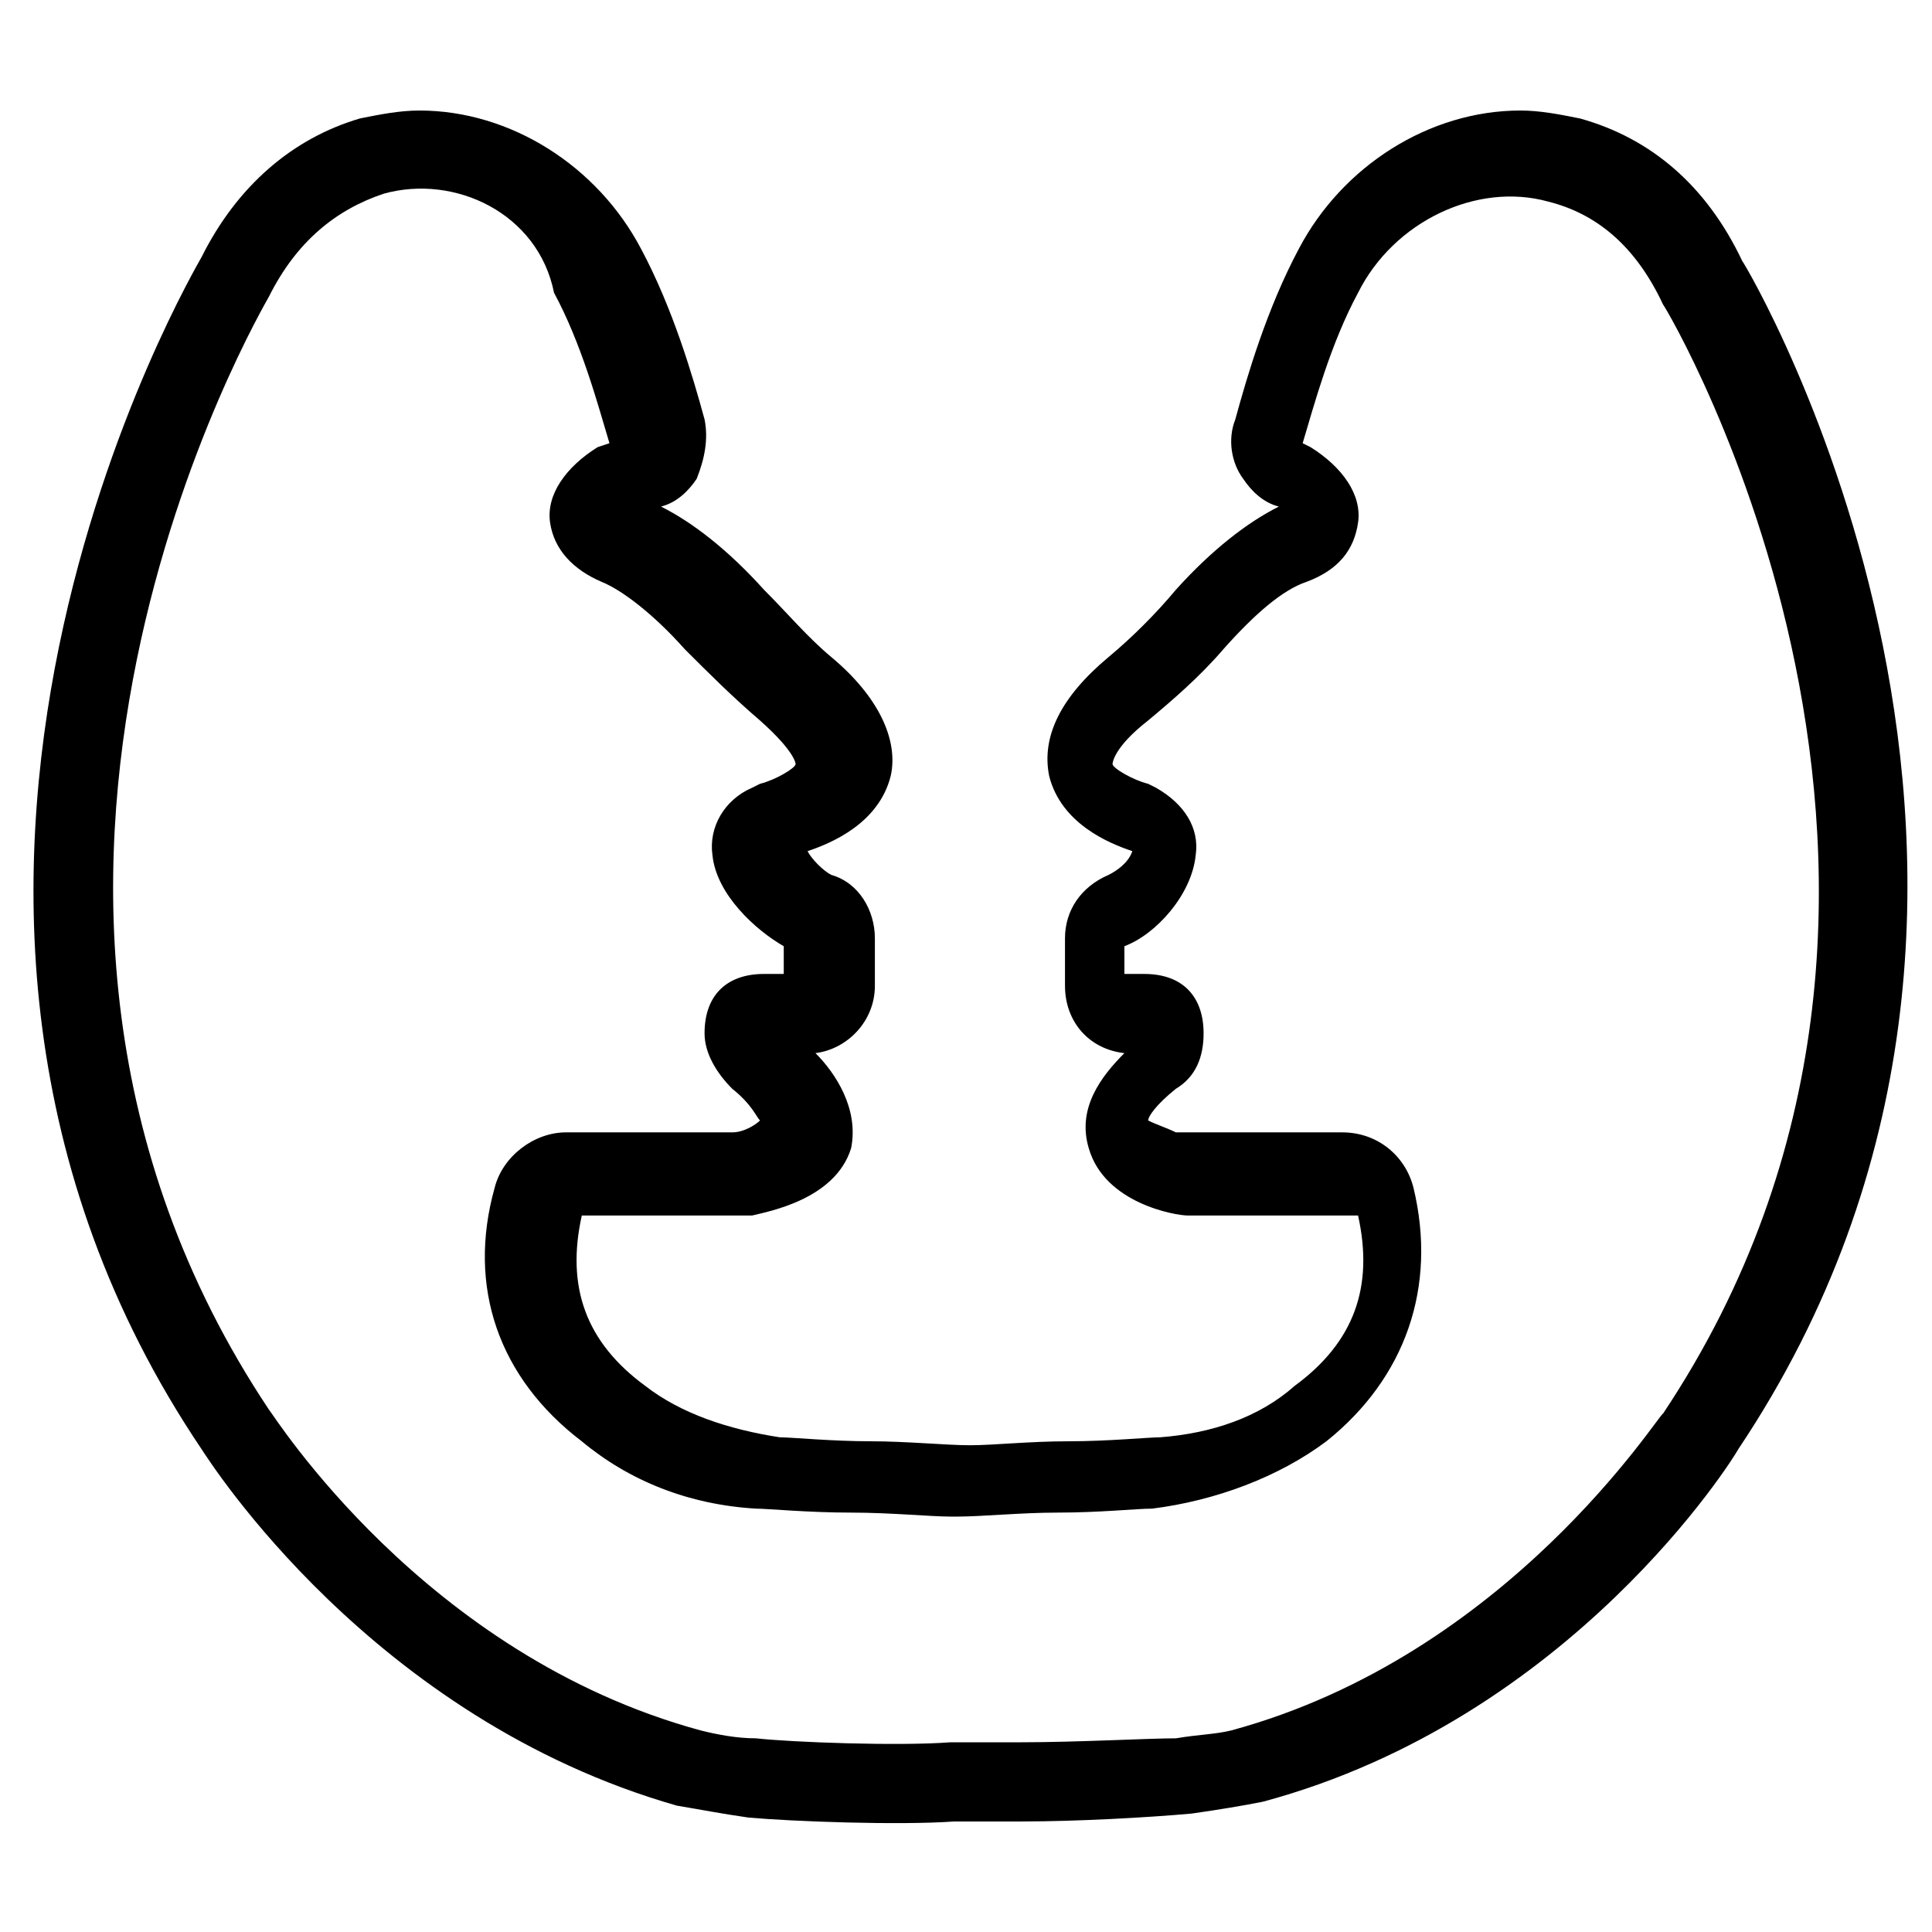 <?xml version="1.0" encoding="UTF-8"?>
<!-- Uploaded to: SVG Repo, www.svgrepo.com, Generator: SVG Repo Mixer Tools -->
<svg fill="#000000" width="800px" height="800px" version="1.1" viewBox="144 144 512 512" xmlns="http://www.w3.org/2000/svg">
 <path d="m414.69 626.71h-11.547-6.297c-14.695 1.051-43.035 0-54.578-1.051-7.348-1.051-12.594-2.098-18.895-3.148-80.816-23.09-123.85-91.312-125.95-94.461-99.711-147.99-1.051-313.83 0-315.93 9.445-18.895 24.141-31.488 41.984-36.734 5.246-1.051 10.496-2.098 15.742-2.098 24.141 0 47.23 14.695 58.777 36.734 8.398 15.742 13.645 33.586 16.793 45.133 1.051 5.246 0 10.496-2.098 15.742-2.098 3.148-5.246 6.297-9.445 7.348 8.398 4.199 17.844 11.547 27.289 22.043 6.297 6.297 11.547 12.594 17.844 17.844 12.594 10.496 17.844 22.043 15.742 31.488-3.148 12.594-15.742 17.844-22.043 19.941 1.051 2.098 4.199 5.246 6.297 6.297 7.348 2.098 11.547 9.445 11.547 16.793v12.594c0 9.445-7.348 16.793-15.742 17.844 5.246 5.246 11.547 14.695 9.445 25.191-4.199 13.645-22.043 16.793-26.238 17.844h-45.133c-4.199 18.895 1.051 33.586 16.793 45.133 9.445 7.348 22.043 11.547 35.688 13.645 3.148 0 13.645 1.051 24.141 1.051 9.445 0 19.941 1.051 26.238 1.051s15.742-1.051 26.238-1.051 20.992-1.051 24.141-1.051c13.645-1.051 26.238-5.246 35.688-13.645 15.742-11.547 20.992-26.238 16.793-45.133h-45.133c-3.148 0-22.043-3.148-26.238-17.844-3.148-10.496 3.148-18.895 9.445-25.191-9.445-1.051-15.742-8.398-15.742-17.844v-12.594c0-7.348 4.199-13.645 11.547-16.793 2.098-1.051 5.246-3.148 6.297-6.297-6.297-2.098-18.895-7.348-22.043-19.941-2.098-10.496 3.148-20.992 15.742-31.488 6.297-5.246 12.594-11.547 17.844-17.844 9.445-10.496 18.895-17.844 27.289-22.043-4.199-1.051-7.348-4.199-9.445-7.348-3.148-4.199-4.199-10.496-2.098-15.742 3.148-11.547 8.398-29.391 16.793-45.133 11.547-22.043 34.637-36.734 58.777-36.734 5.246 0 10.496 1.051 15.742 2.098 18.895 5.246 33.586 17.844 43.035 37.785 1.051 1.051 98.664 165.84-1.051 314.88-1.051 2.098-44.082 71.371-125.95 93.414-5.246 1.051-11.547 2.098-18.895 3.148-11.539 1.047-30.434 2.094-45.129 2.094zm-14.691-20.988h4.199 10.496c14.695 0 33.586-1.051 40.934-1.051 6.297-1.051 10.496-1.051 14.695-2.098 73.473-19.941 113.36-83.969 114.41-83.969 92.363-138.55 1.051-292.84 0-293.89-7.348-15.742-17.844-24.141-30.438-27.289-18.895-5.246-40.934 5.246-50.383 24.141-7.348 13.645-11.547 29.391-14.695 39.887l2.098 1.051c8.398 5.246 13.645 12.594 12.594 19.941-1.051 7.348-5.246 12.594-13.645 15.742-6.297 2.098-13.645 8.398-22.043 17.844-6.297 7.348-13.645 13.645-19.941 18.895-9.445 7.348-9.445 11.547-9.445 11.547 0 1.051 5.246 4.199 9.445 5.246l2.098 1.051c7.348 4.199 11.547 10.496 10.496 17.844-1.051 10.496-10.496 20.992-18.895 24.141v7.348h2.098 3.148c10.496 0 15.742 6.297 15.742 15.742 0 6.297-2.098 11.547-7.348 14.695-5.246 4.199-7.348 7.348-7.348 8.398 2.098 1.051 5.246 2.098 7.348 3.148h44.082c9.445 0 16.793 6.297 18.895 14.695 6.297 26.238-2.098 50.383-23.09 67.176-12.594 9.445-29.391 15.742-46.184 17.844-4.199 0-13.645 1.051-25.191 1.051-9.445 0-19.941 1.051-26.238 1.051h-2.102c-5.246 0-15.742-1.051-26.238-1.051-11.547 0-22.043-1.051-25.191-1.051-17.844-1.051-33.586-7.348-46.184-17.844-22.043-16.793-30.438-40.934-23.09-67.176 2.098-8.398 10.496-14.695 18.895-14.695h44.082c3.148 0 6.297-2.098 7.348-3.148-1.051-1.051-2.098-4.199-7.348-8.398-4.199-4.199-7.348-9.445-7.348-14.695 0-10.496 6.297-15.742 15.742-15.742h3.148 2.098v-7.348c-7.348-4.199-17.844-13.645-18.895-24.141-1.051-7.348 3.148-14.695 10.496-17.844l2.098-1.051c4.199-1.051 9.445-4.199 9.445-5.246 0 0 0-3.148-9.445-11.547-7.348-6.297-13.645-12.594-19.941-18.895-8.398-9.445-16.793-15.742-22.043-17.844-7.348-3.148-12.594-8.398-13.645-15.742-1.051-7.348 4.199-14.695 12.594-19.941l3.148-1.051c-3.148-10.496-7.348-26.238-14.695-39.887-4.18-20.992-26.219-31.488-45.113-26.242-12.594 4.199-23.09 12.598-30.438 27.293-1.051 2.098-92.367 156.39 0 294.94 1.051 1.051 40.934 65.074 114.41 85.02 4.199 1.051 9.445 2.098 14.695 2.098 9.445 1.051 37.785 2.098 51.43 1.051h4.199z"/>
</svg>